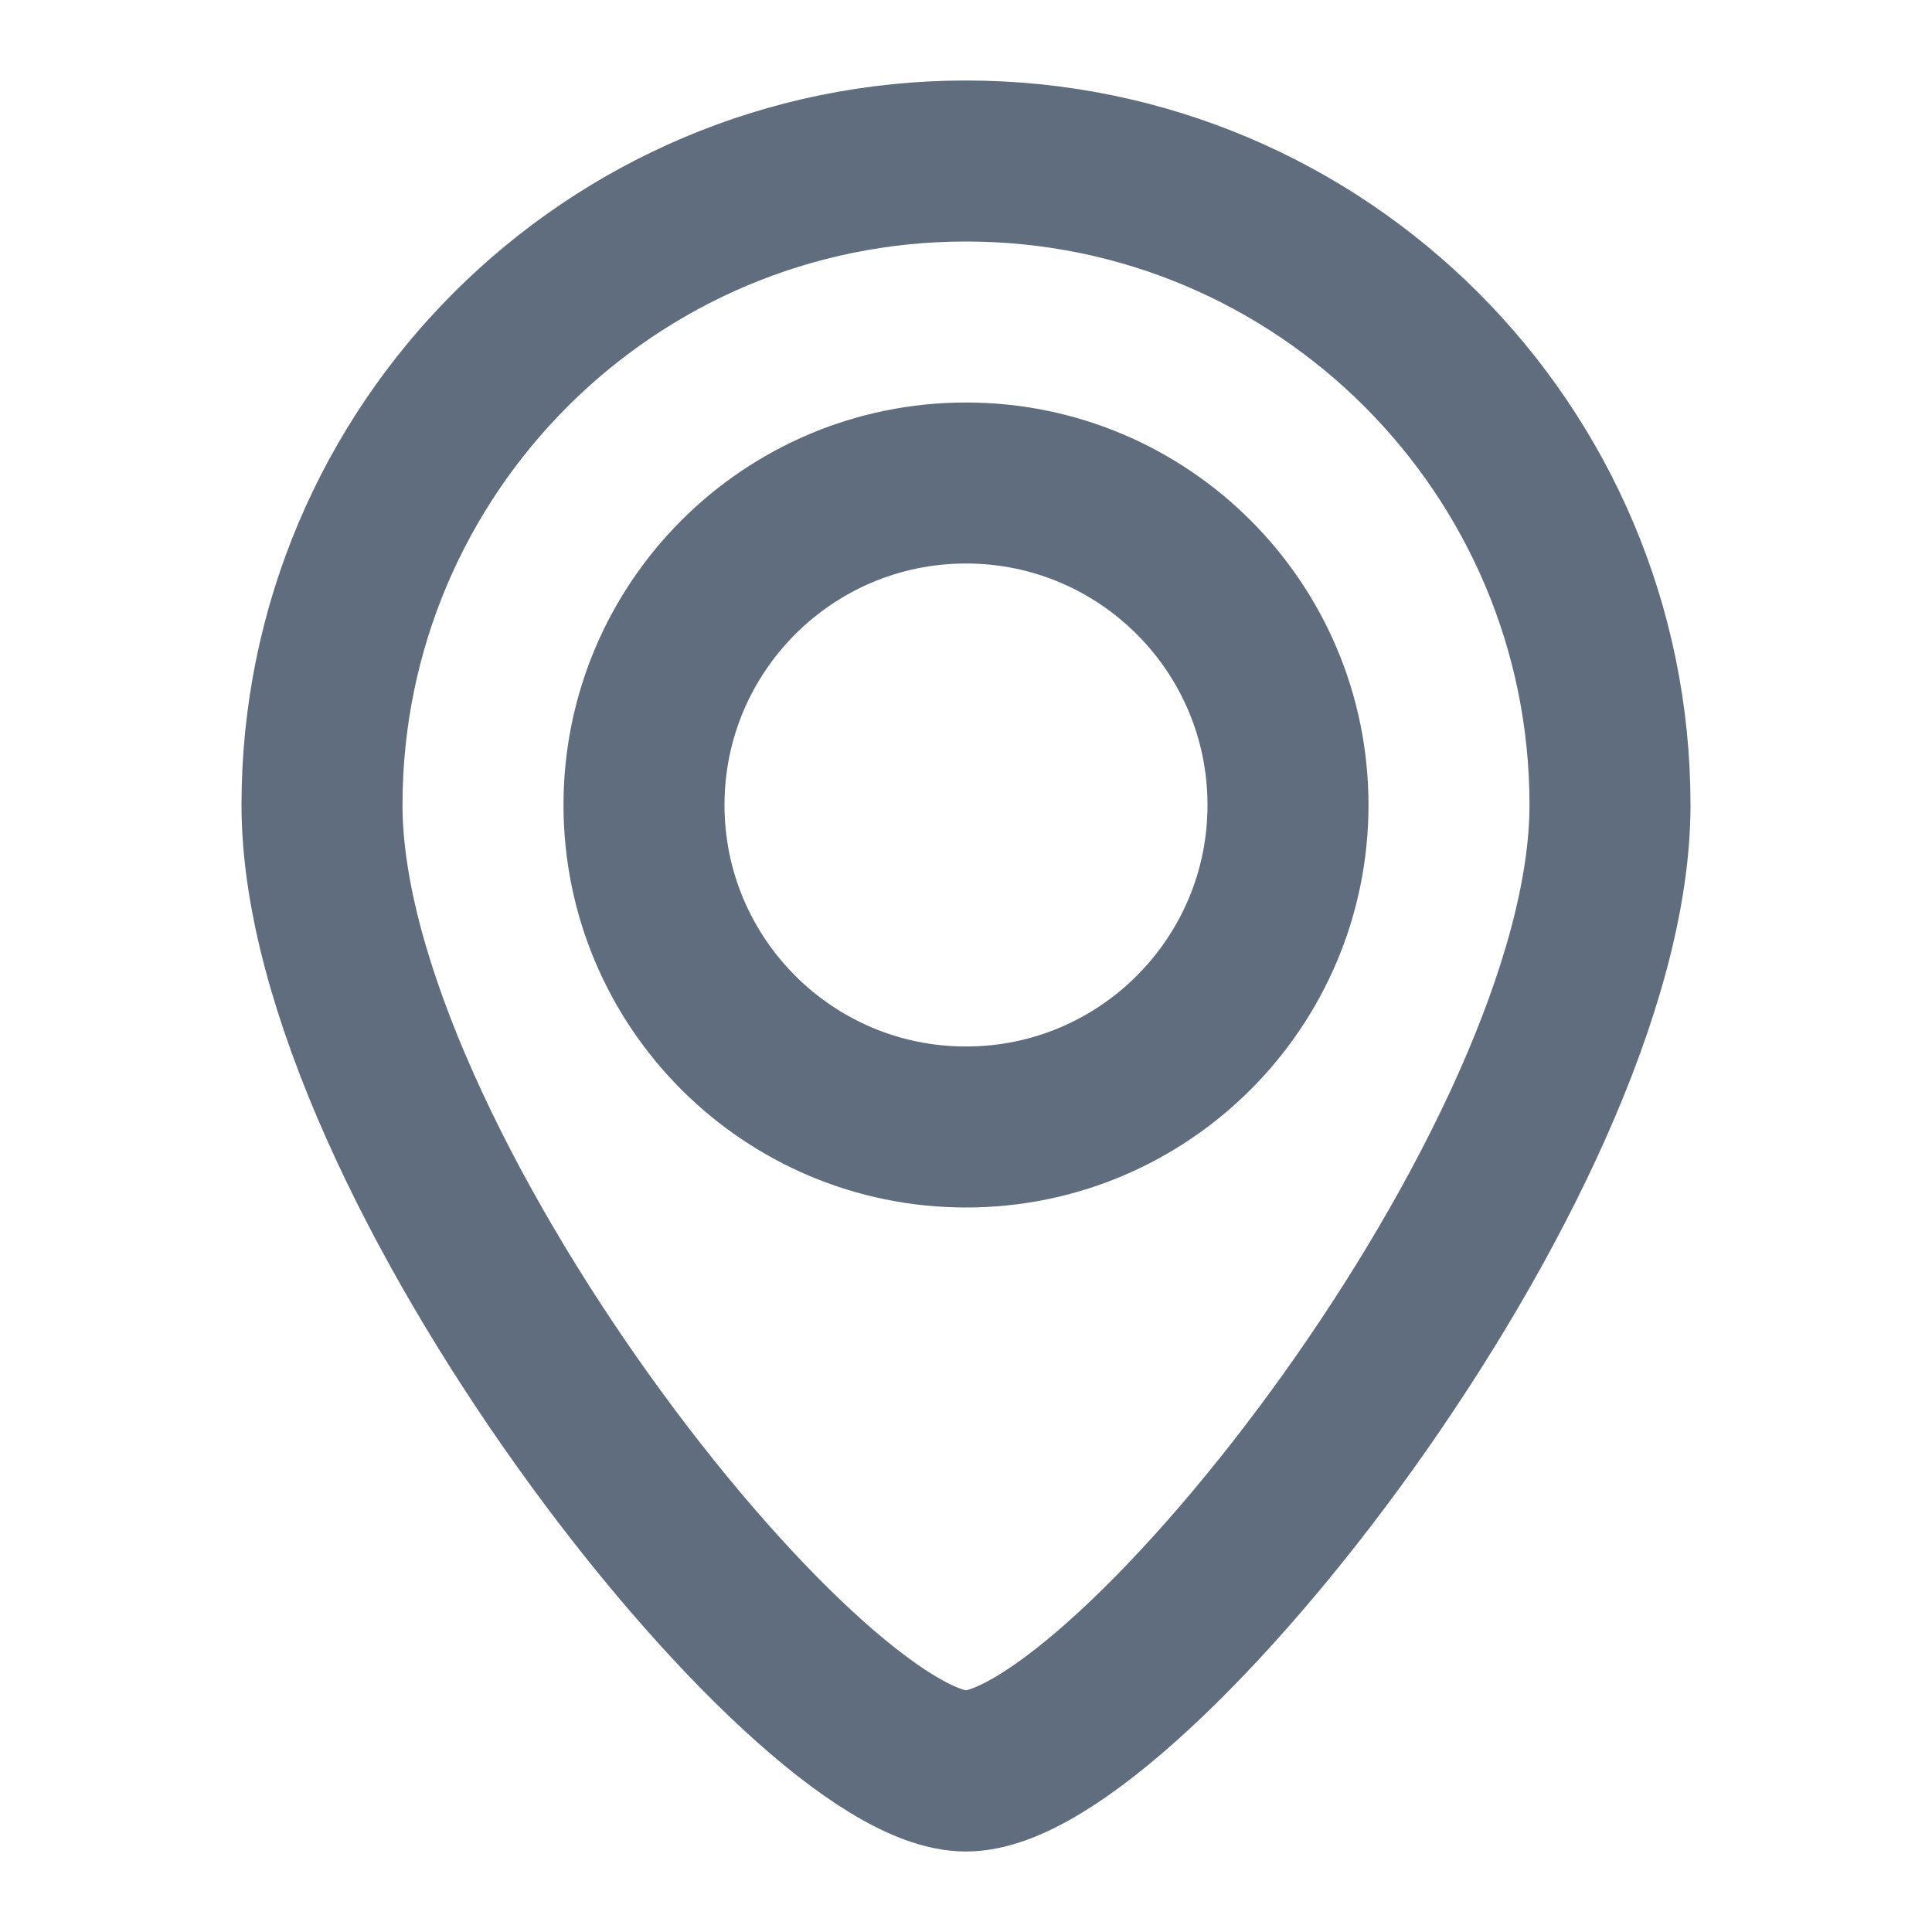 <svg width="24" height="24" viewBox="0 0 24 24" fill="none" xmlns="http://www.w3.org/2000/svg" xmlns:xlink="http://www.w3.org/1999/xlink">
	<desc>
			Created with Pixso.
	</desc>
	<defs/>
	<path id="Icon" d="M12 14C9.791 14 8 12.209 8 10C8 7.791 9.791 6 12 6C14.209 6 16 7.791 16 10C16 12.209 14.209 14 12 14ZM12 22C10 22 4 14.418 4 10C4 5.582 7.582 2 12 2C16.419 2 20 5.582 20 10C20 14.418 14 22 12 22Z" stroke="#5F6D7E" stroke-width="2"/>
</svg>
